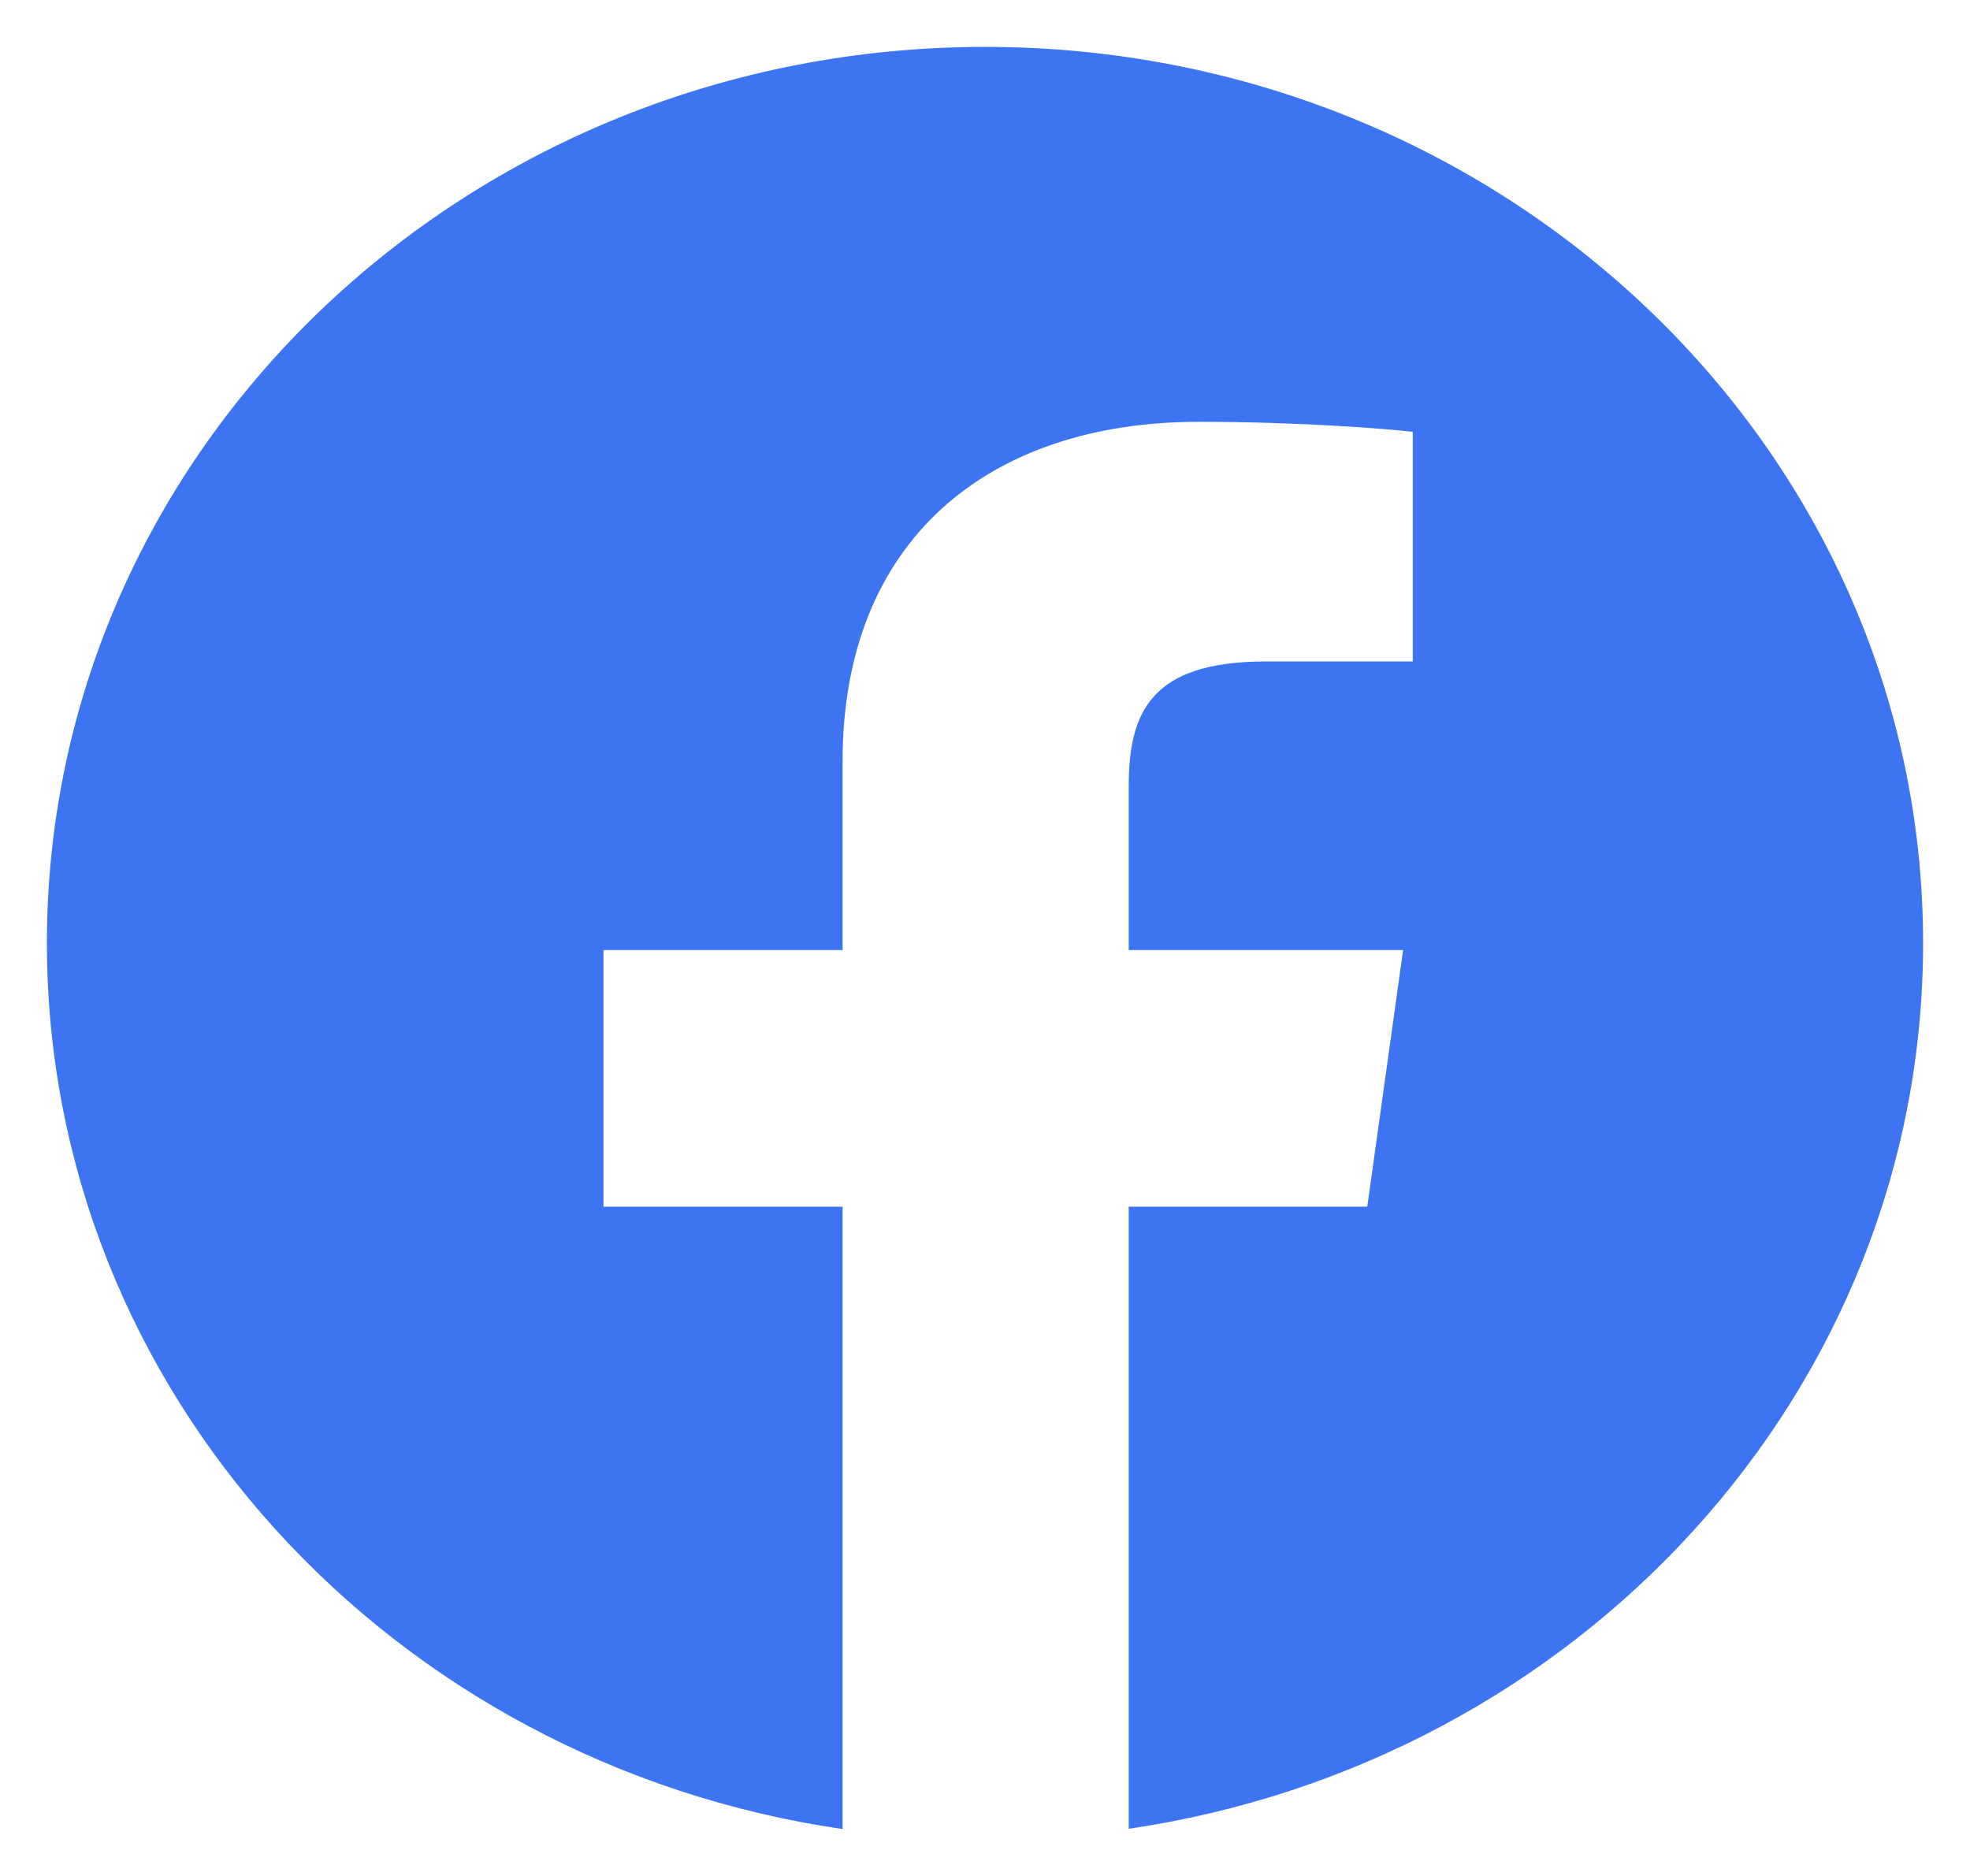 <svg xmlns="http://www.w3.org/2000/svg" width="21" height="20" viewBox="0 0 21 20" fill="none">
    <g clip-path="url(#clip0_944_2797)">
        <path fill-rule="evenodd" clip-rule="evenodd" d="M20.5 10.055C20.5 4.777 16.024 0.5 10.5 0.5C4.976 0.5 0.5 4.777 0.5 10.055C0.5 14.84 4.18 18.8 8.982 19.5V12.865H6.433V10.129H8.982V8.112C8.982 5.77 10.525 4.497 12.781 4.497C13.862 4.497 14.79 4.572 15.06 4.604V7.052H13.494C12.269 7.052 12.032 7.593 12.032 8.383V10.129H14.957L14.575 12.865H12.032V19.497C16.829 18.792 20.5 14.835 20.5 10.055Z" fill="#3C74F2"/>
    </g>
    <defs>
        <clipPath id="clip0_944_2797">
            <rect width="20" height="19" fill="white" transform="translate(0.5 0.5)"/>
        </clipPath>
    </defs>
</svg>
